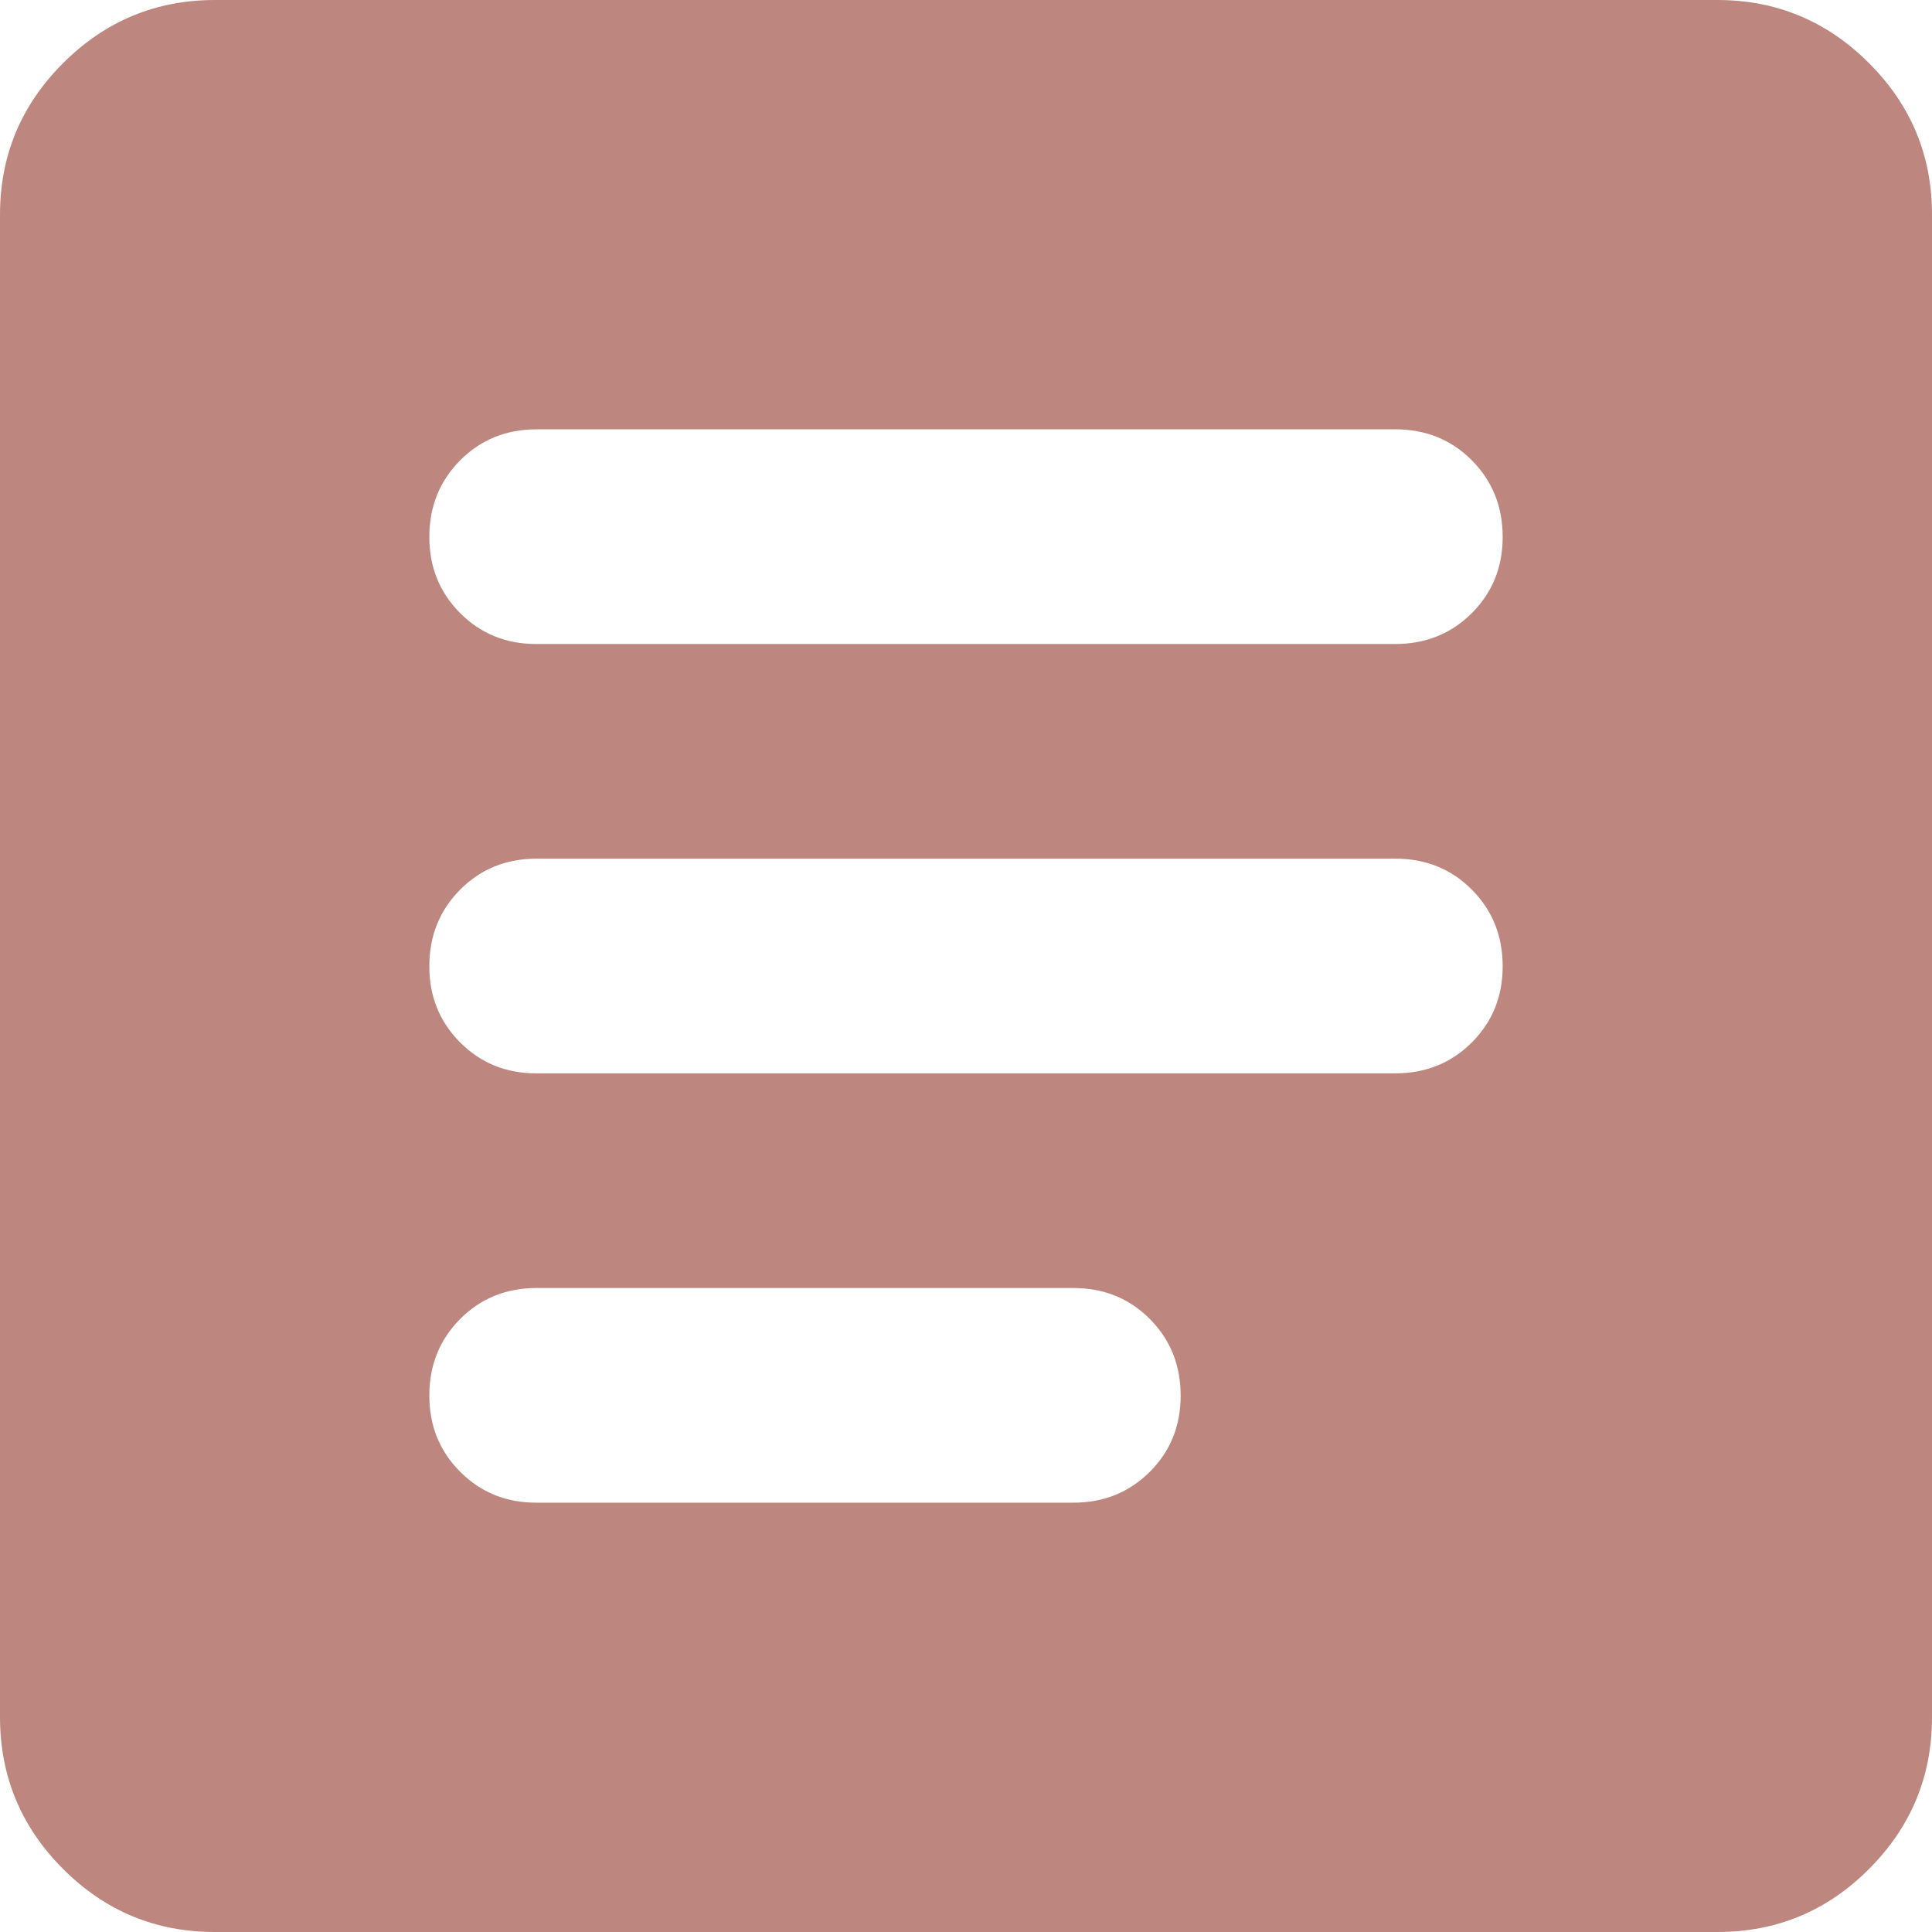 <svg width="82" height="82" viewBox="0 0 82 82" fill="none" xmlns="http://www.w3.org/2000/svg">
<path d="M9.111 82C6.606 82 4.461 81.109 2.679 79.326C0.896 77.543 0.003 75.397 0 72.889V9.111C0 6.606 0.893 4.461 2.679 2.679C4.464 0.896 6.609 0.003 9.111 0H72.889C75.394 0 77.54 0.893 79.326 2.679C81.112 4.464 82.003 6.609 82 9.111V72.889C82 75.394 81.109 77.54 79.326 79.326C77.543 81.112 75.397 82.003 72.889 82H9.111ZM22.778 63.778H45.556C46.846 63.778 47.929 63.34 48.804 62.466C49.678 61.591 50.114 60.51 50.111 59.222C50.108 57.934 49.671 56.853 48.799 55.979C47.928 55.104 46.846 54.667 45.556 54.667H22.778C21.487 54.667 20.406 55.104 19.534 55.979C18.663 56.853 18.225 57.934 18.222 59.222C18.219 60.51 18.657 61.593 19.534 62.47C20.412 63.348 21.493 63.784 22.778 63.778ZM22.778 45.556H59.222C60.513 45.556 61.596 45.118 62.47 44.243C63.345 43.369 63.781 42.288 63.778 41C63.775 39.712 63.337 38.631 62.466 37.756C61.594 36.882 60.513 36.444 59.222 36.444H22.778C21.487 36.444 20.406 36.882 19.534 37.756C18.663 38.631 18.225 39.712 18.222 41C18.219 42.288 18.657 43.37 19.534 44.248C20.412 45.126 21.493 45.562 22.778 45.556ZM22.778 27.333H59.222C60.513 27.333 61.596 26.896 62.47 26.021C63.345 25.147 63.781 24.066 63.778 22.778C63.775 21.49 63.337 20.409 62.466 19.534C61.594 18.66 60.513 18.222 59.222 18.222H22.778C21.487 18.222 20.406 18.66 19.534 19.534C18.663 20.409 18.225 21.49 18.222 22.778C18.219 24.066 18.657 25.148 19.534 26.026C20.412 26.904 21.493 27.339 22.778 27.333Z" fill="#92382A" fill-opacity="0.6"/>
</svg>
